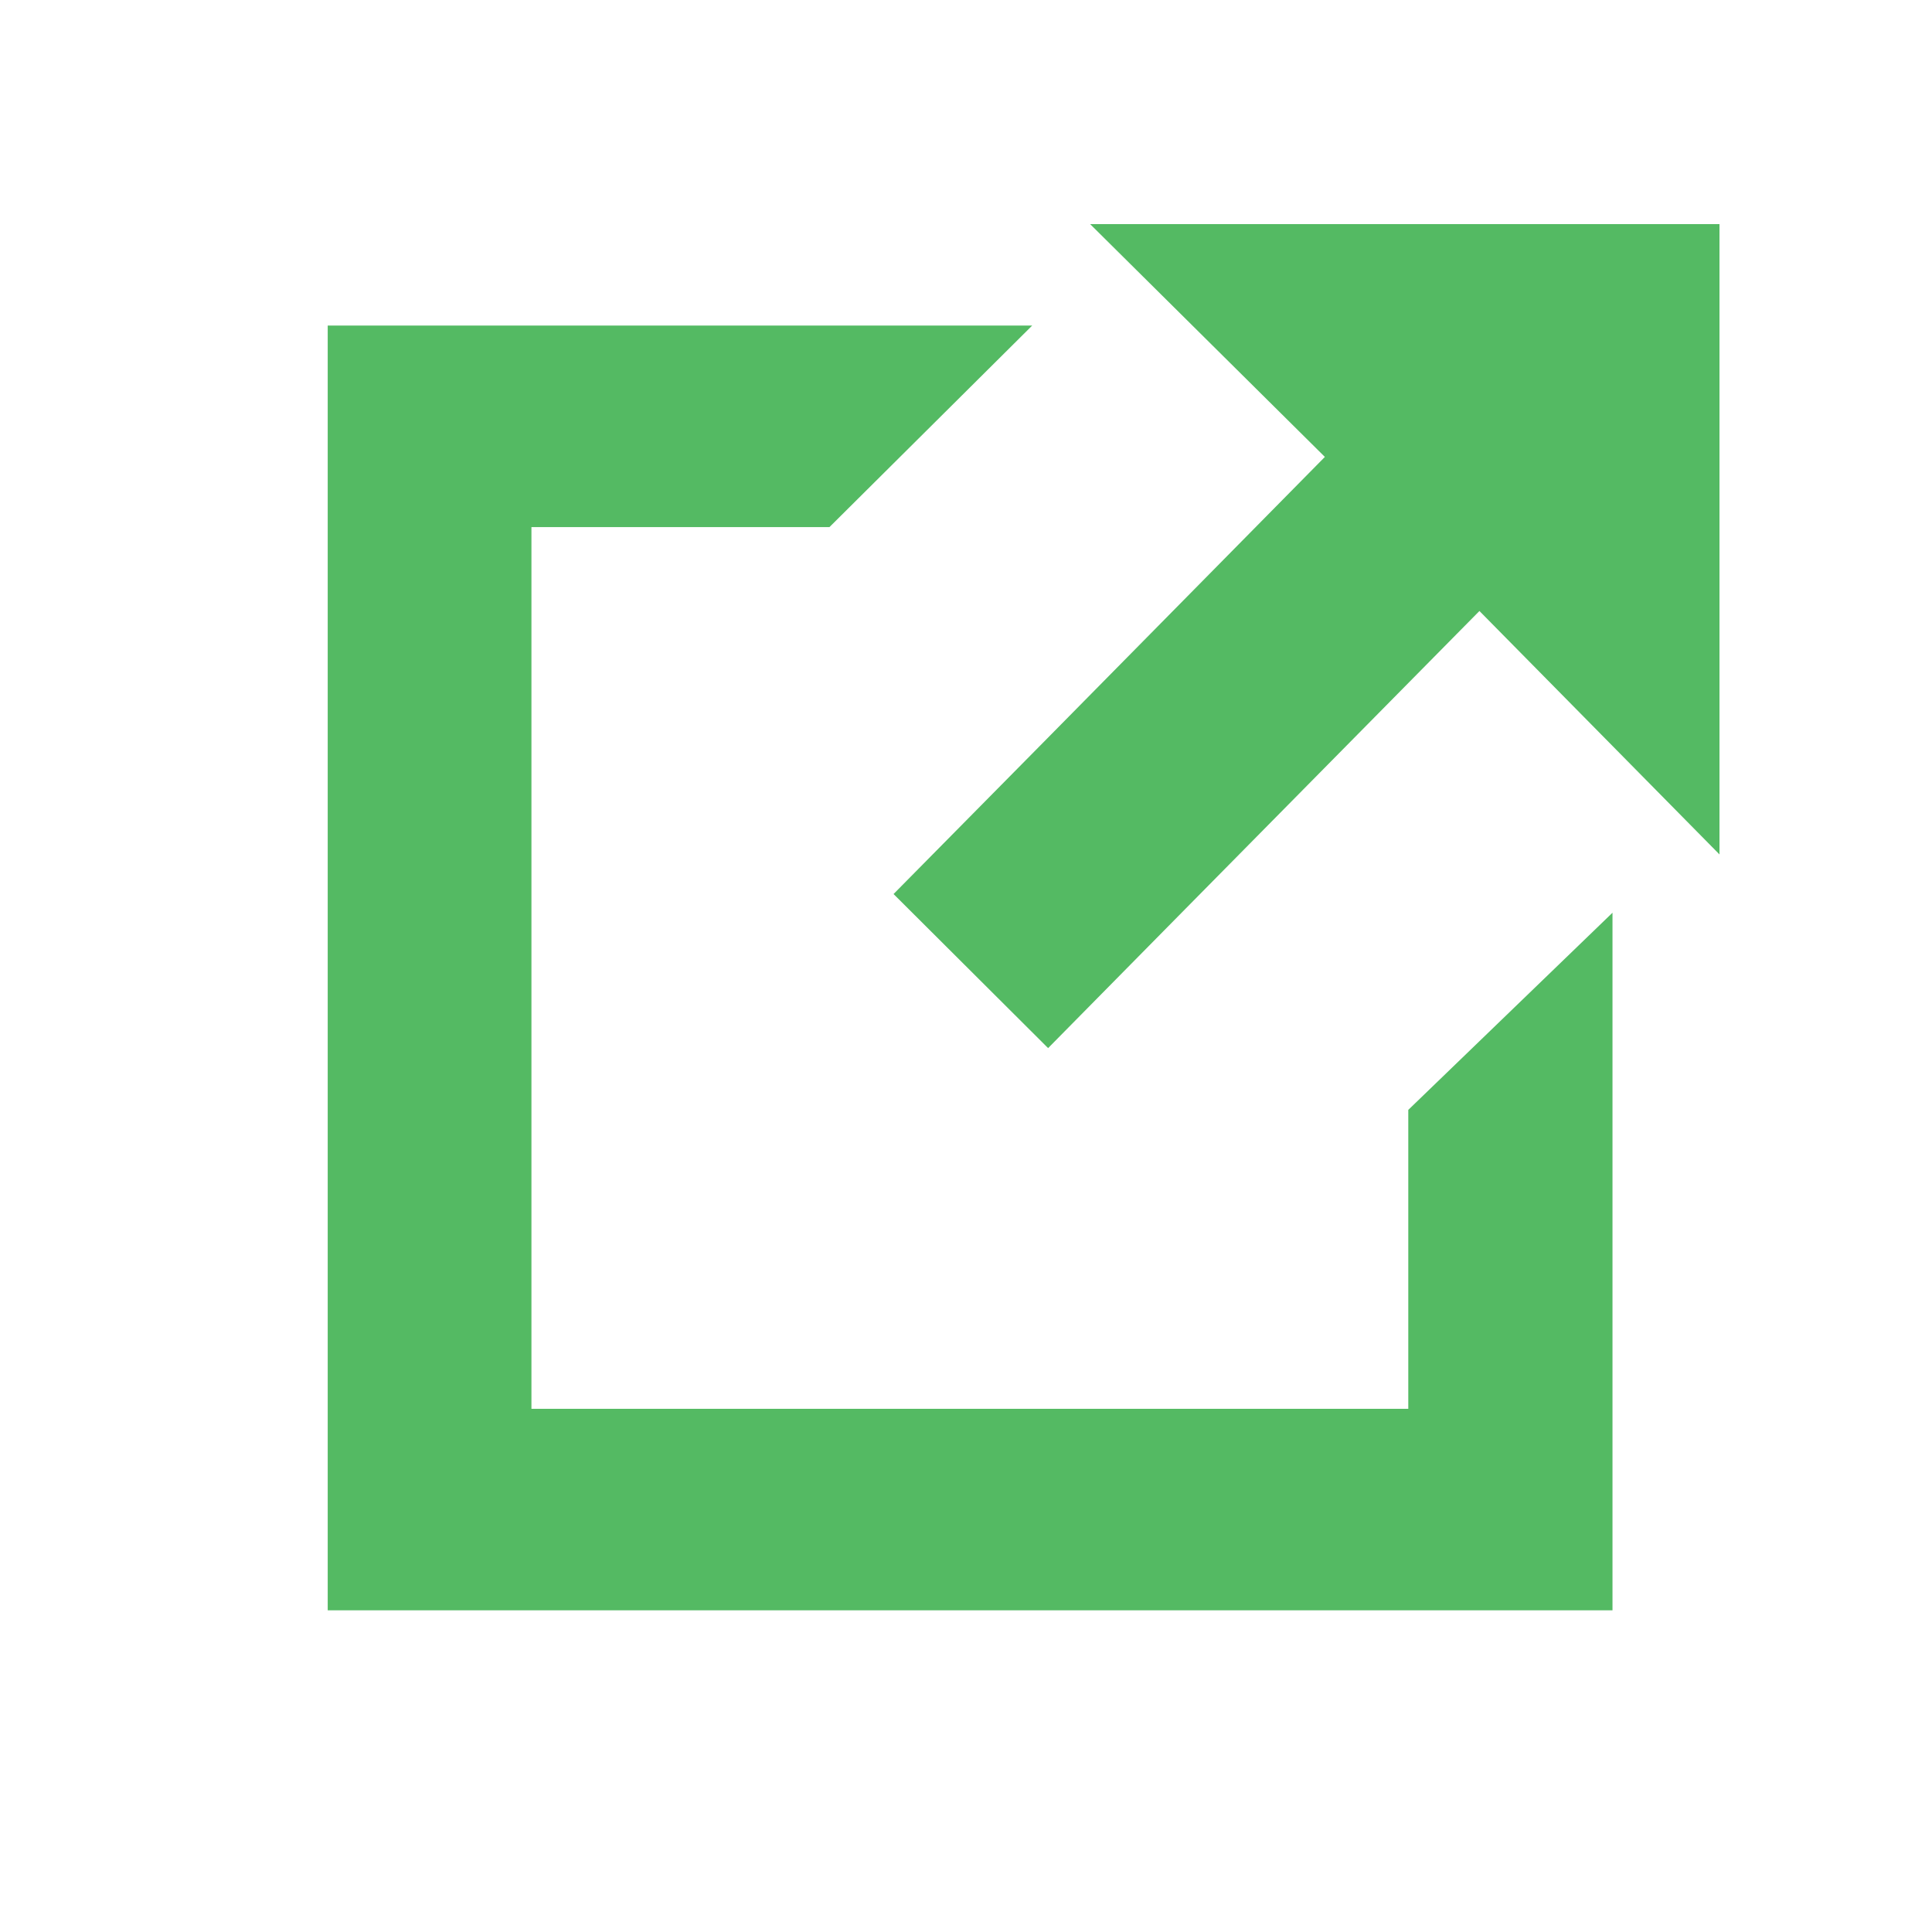 <svg id="Layer_1" data-name="Layer 1" xmlns="http://www.w3.org/2000/svg" viewBox="0 0 400 400"><defs><style>.cls-1{fill:#54ba63;}</style></defs><polygon class="cls-1" points="291.57 291.68 110.03 291.68 110.03 109.13 171.73 109.13 213.71 67.4 67.85 67.4 67.85 333.4 333.85 333.4 333.85 188.97 291.57 229.79 291.57 291.68"/><polygon class="cls-1" points="225.7 46.4 274.3 94.6 217.1 152.6 185 185.1 217 217 245.3 188.3 306.3 126.5 356 176.9 356 46.4 225.7 46.4"/></svg>